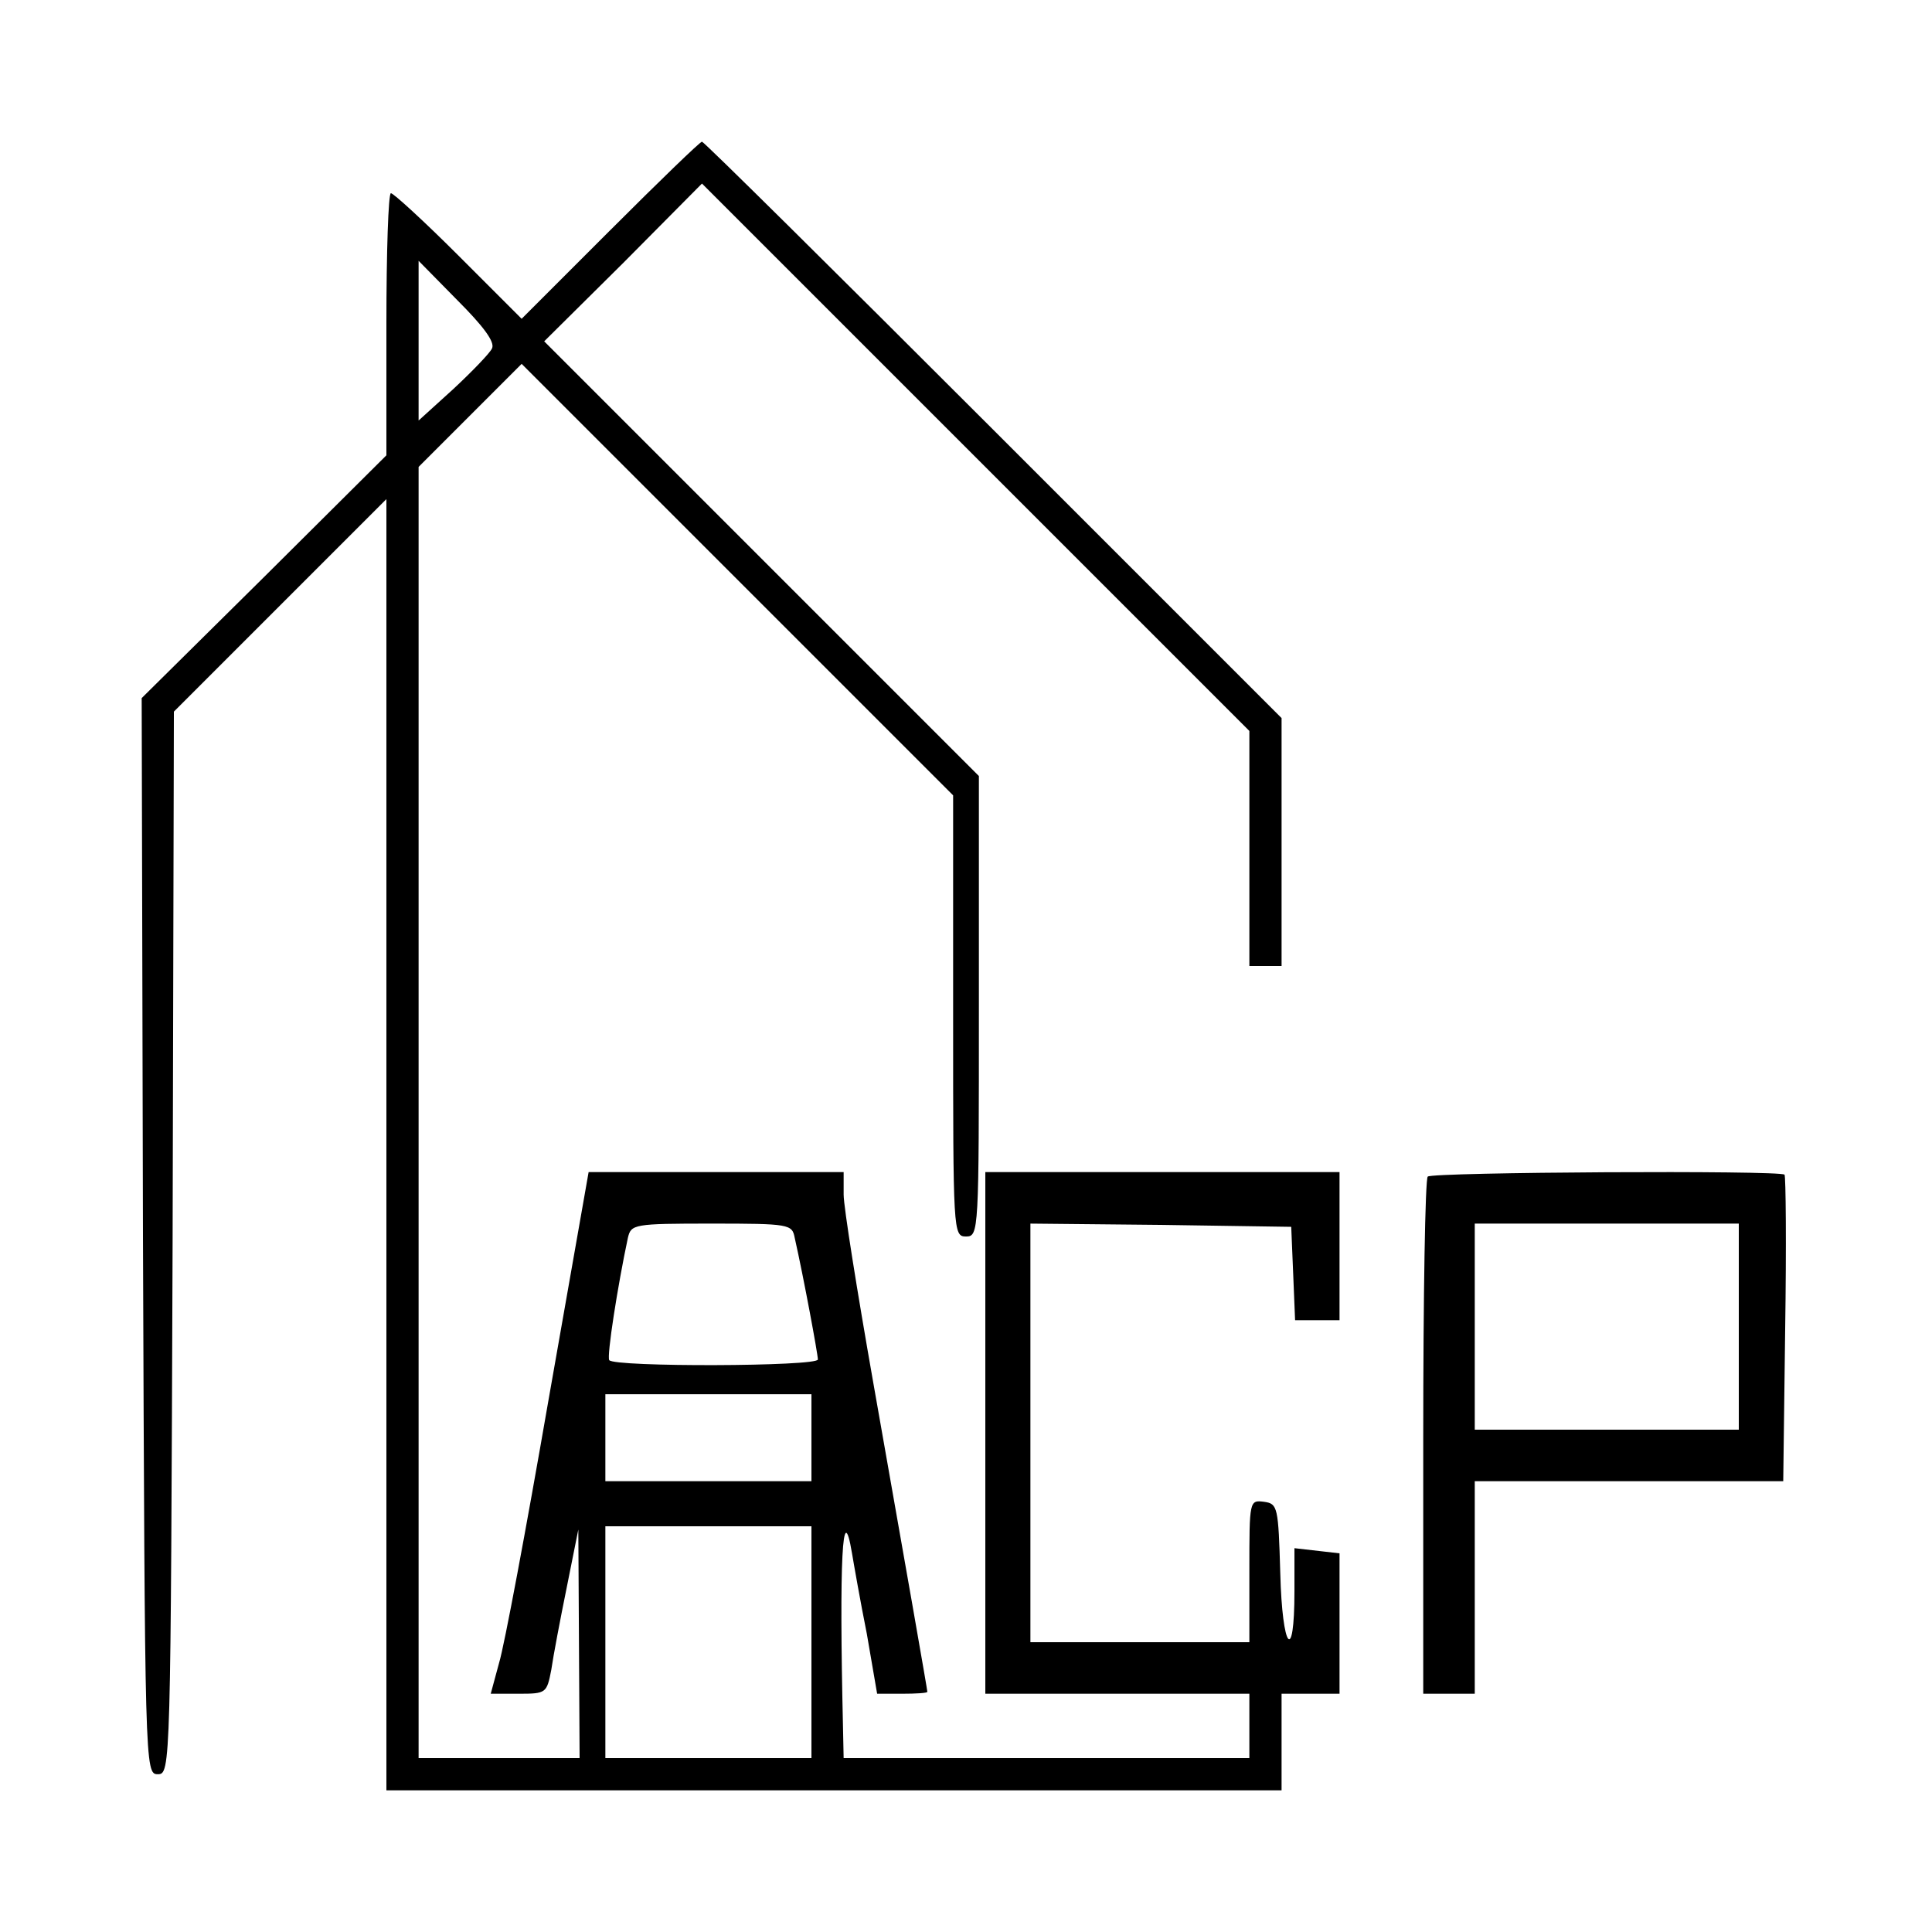 <?xml version="1.0" standalone="no"?>
<!DOCTYPE svg PUBLIC "-//W3C//DTD SVG 20010904//EN"
 "http://www.w3.org/TR/2001/REC-SVG-20010904/DTD/svg10.dtd">
<svg version="1.0" xmlns="http://www.w3.org/2000/svg"
 width="300pt" height="300pt" viewBox="0 0 300 300"
 preserveAspectRatio="xMidYMid meet">
<g transform="translate(0,300) scale(0.1,-0.1)"
fill="#000000" stroke="none">
<path d="M948 2643 l-138 -138 -98 98 c-53 53 -101 97 -105 97 -4 0 -7 -92 -7
-203 l0 -204 -190 -189 -190 -188 2 -836 c3 -827 3 -835 23 -835 20 0 20 8 23
825 l2 825 165 165 165 165 0 -1003 0 -1002 695 0 695 0 0 75 0 75 45 0 45 0
0 109 0 109 -35 4 -35 4 0 -67 c0 -115 -19 -90 -22 28 -3 103 -4 108 -25 111
-23 3 -23 2 -23 -107 l0 -111 -170 0 -170 0 0 325 0 325 203 -2 202 -3 3 -72
3 -73 34 0 35 0 0 115 0 115 -275 0 -275 0 0 -405 0 -405 205 0 205 0 0 -50 0
-50 -315 0 -315 0 -1 48 c-6 259 -1 359 14 270 3 -18 13 -75 23 -125 l16 -93
39 0 c21 0 39 1 39 3 0 3 -34 197 -84 480 -25 142 -46 273 -46 292 l0 35 -198
0 -198 0 -63 -358 c-34 -196 -68 -378 -76 -404 l-13 -48 44 0 c42 0 43 1 50
37 3 21 14 79 24 128 l18 90 1 -177 1 -178 -125 0 -125 0 0 1003 0 1002 80 80
80 80 335 -335 335 -335 0 -342 c0 -336 0 -343 20 -343 20 0 20 7 20 357 l0
358 -337 337 -338 338 123 122 122 123 425 -425 425 -425 0 -182 0 -183 25 0
25 0 0 193 0 192 -448 448 c-246 246 -449 447 -452 447 -3 0 -67 -62 -142
-137z m-184 -184 c-3 -7 -31 -36 -60 -63 l-54 -49 0 124 0 124 60 -61 c40 -40
59 -65 54 -75z m470 -1381 c14 -62 36 -181 36 -189 0 -11 -317 -12 -324 -1 -4
6 13 115 29 190 5 21 9 22 130 22 121 0 125 -1 129 -22z m26 -310 l0 -68 -160
0 -160 0 0 68 0 67 160 0 160 0 0 -67z m0 -318 l0 -180 -160 0 -160 0 0 180 0
180 160 0 160 0 0 -180z"/>
<path d="M2217 1173 c-4 -3 -7 -186 -7 -405 l0 -398 40 0 40 0 0 165 0 165
240 0 239 0 3 236 c2 130 1 238 -1 240 -7 7 -547 4 -554 -3z m483 -233 l0
-160 -205 0 -205 0 0 160 0 160 205 0 205 0 0 -160z"/>
</g>
</svg>
